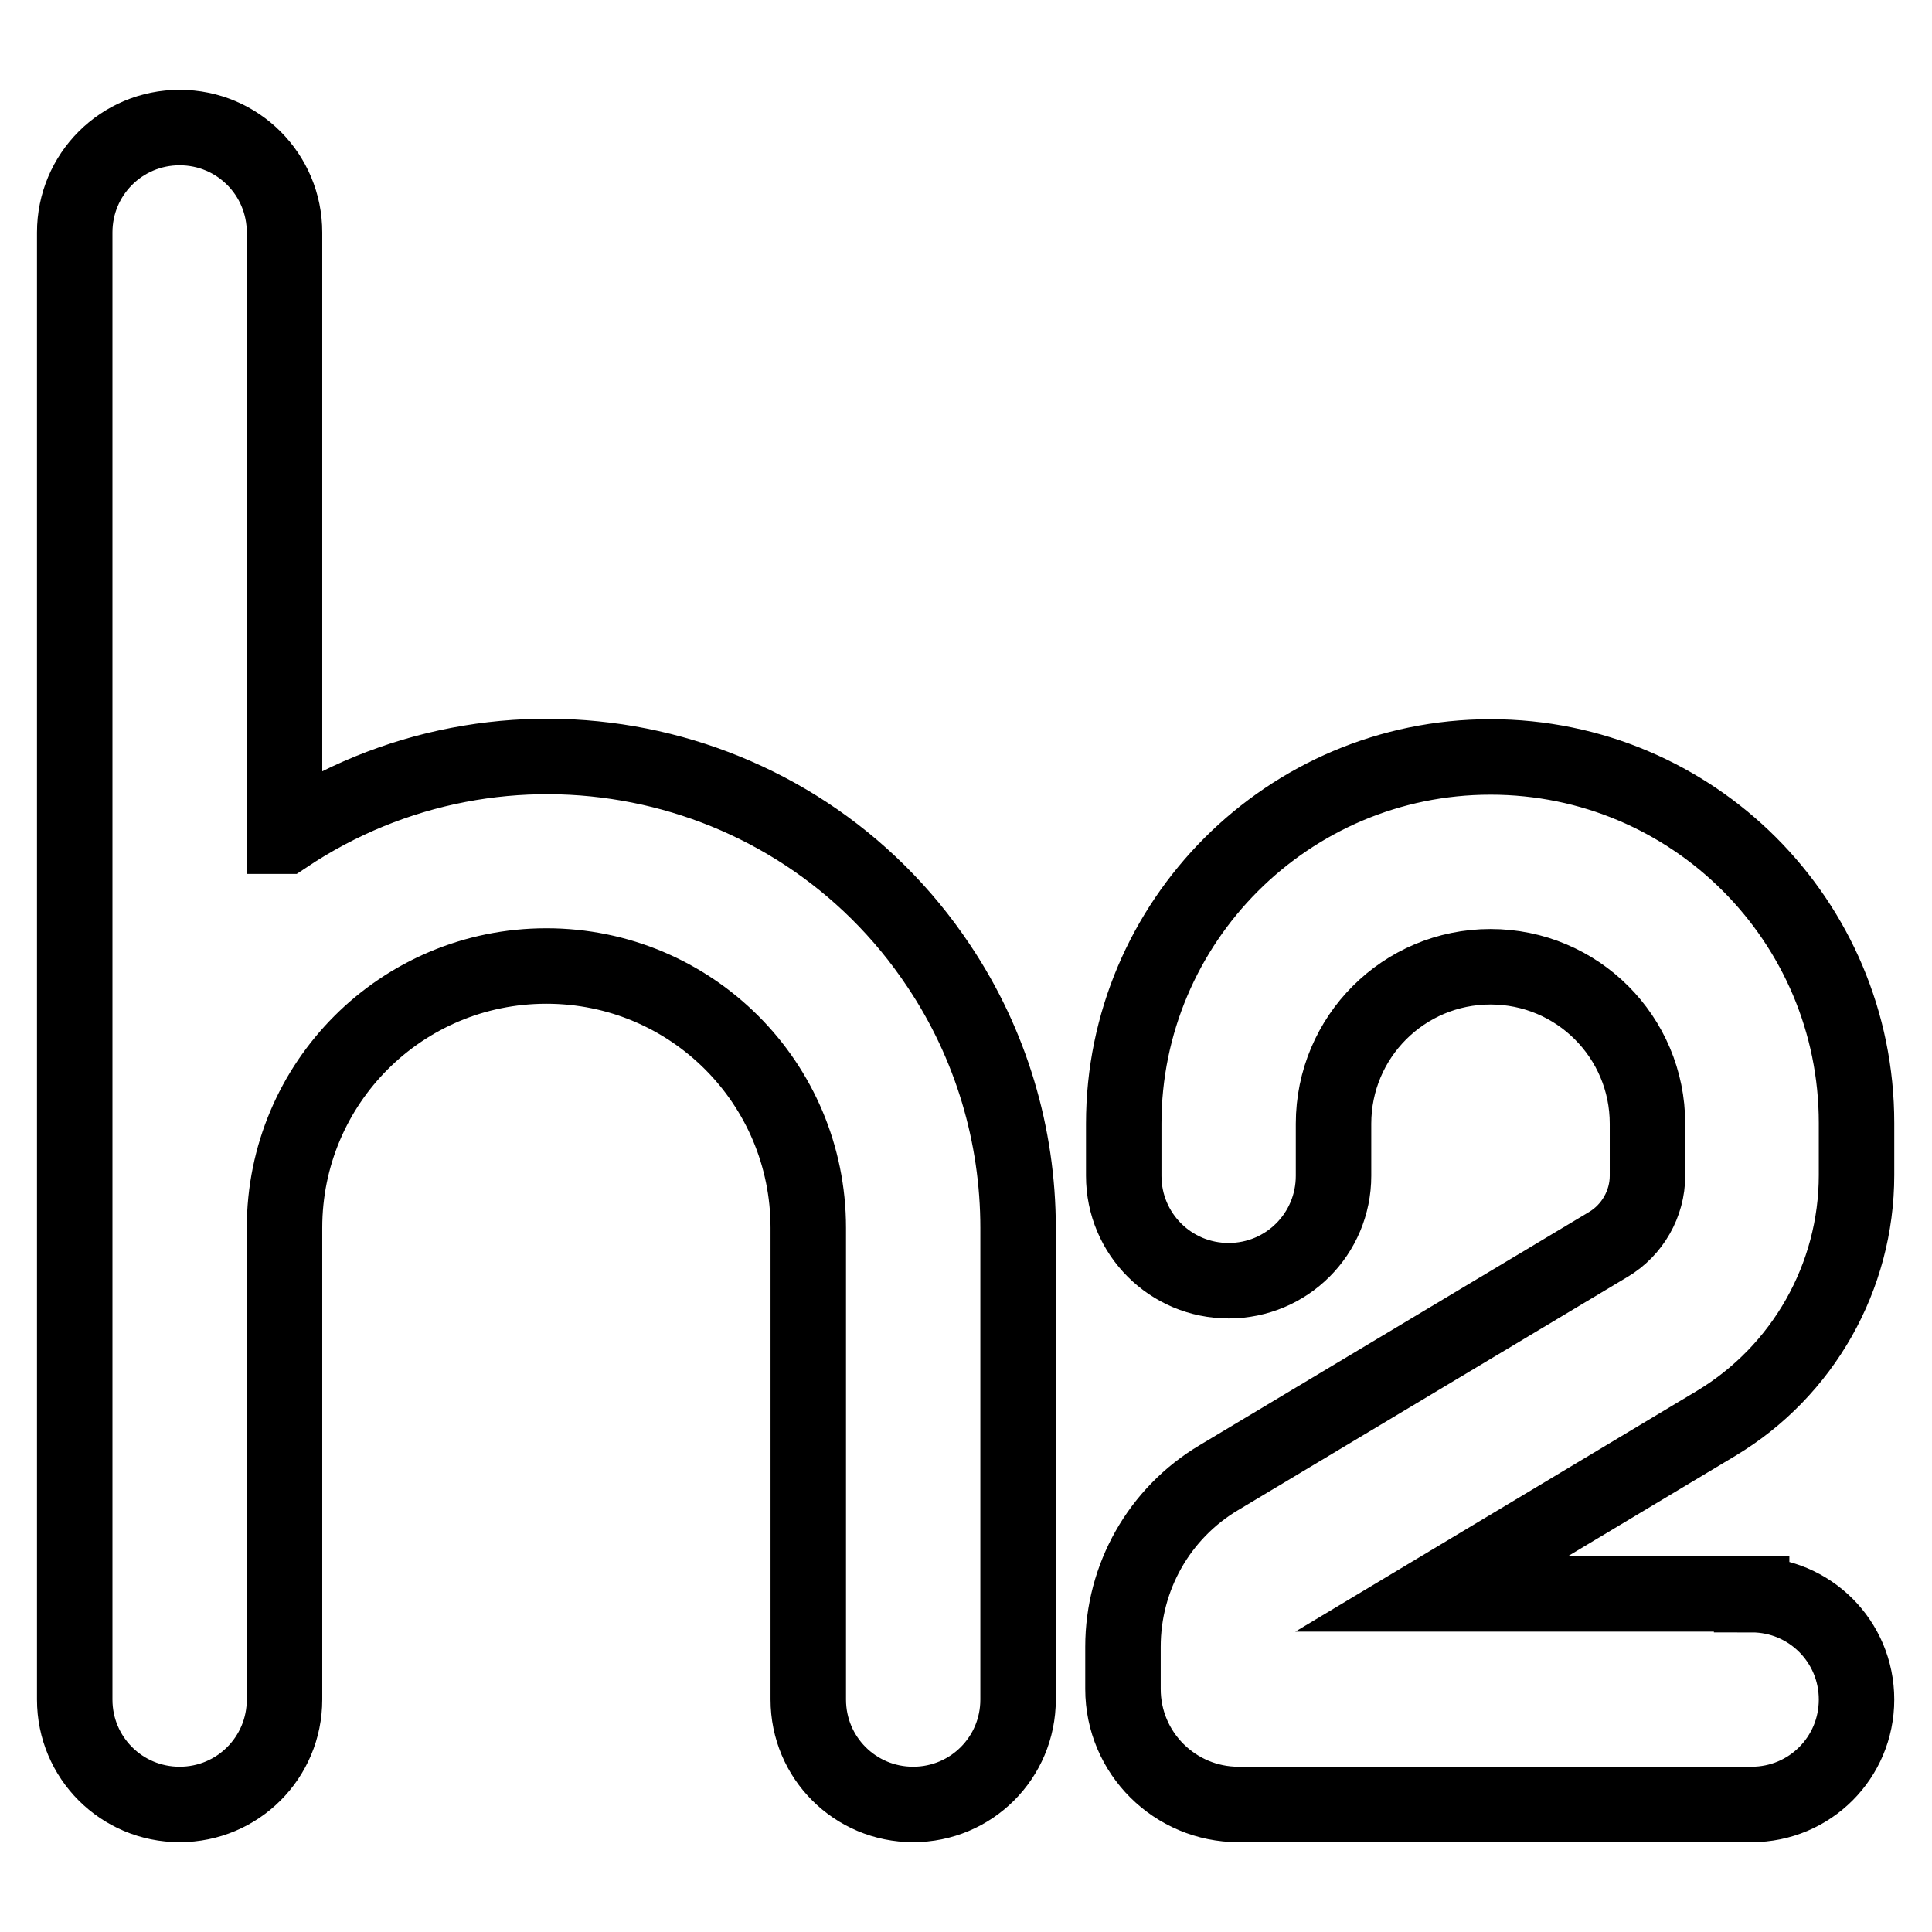 <?xml version="1.0" encoding="utf-8"?>
<!-- Svg Vector Icons : http://www.onlinewebfonts.com/icon -->
<!DOCTYPE svg PUBLIC "-//W3C//DTD SVG 1.1//EN" "http://www.w3.org/Graphics/SVG/1.1/DTD/svg11.dtd">
<svg version="1.1" xmlns="http://www.w3.org/2000/svg" xmlns:xlink="http://www.w3.org/1999/xlink" x="0px" y="0px" viewBox="0 0 256 256" enable-background="new 0 0 256 256" xml:space="preserve">
<g> <path stroke-width="10" fill-opacity="0" stroke="#000000"  d="M232.1,211.3c7.7,0,13.9,6.2,13.9,13.9c0,7.7-6.2,13.9-13.9,13.9h-68c-8.4,0-15.3-6.8-15.3-15.3l0,0v-5.6 c0-9.2,4.8-17.7,12.7-22.4l51.6-30.9c3.2-1.9,5.2-5.4,5.2-9.1v-6.9c0-11.5-9.3-20.8-20.8-20.8c-11.5,0-20.8,9.3-20.8,20.8v6.9 c0,7.7-6.2,13.9-13.9,13.9s-13.9-6.2-13.9-13.9v-6.9c0-26.8,21.8-48.6,48.6-48.6S246,122,246,148.8v6.9c0,13.5-7.1,26-18.6,32.9 l-37.7,22.6H232.1z M37.8,110.8c28.7-19.2,67.5-11.5,86.6,17.2c6.9,10.3,10.5,22.4,10.5,34.7v62.5c0,7.7-6.2,13.9-13.9,13.9 c-7.7,0-13.9-6.2-13.9-13.9v-62.5c0-19.2-15.5-34.7-34.7-34.7s-34.7,15.5-34.7,34.7v62.5c0,7.7-6.2,13.9-13.9,13.9 c-7.7,0-13.9-6.2-13.9-13.9V30.8c0-7.7,6.2-13.9,13.9-13.9c7.7,0,13.9,6.2,13.9,13.9V110.8z"/></g>
</svg>